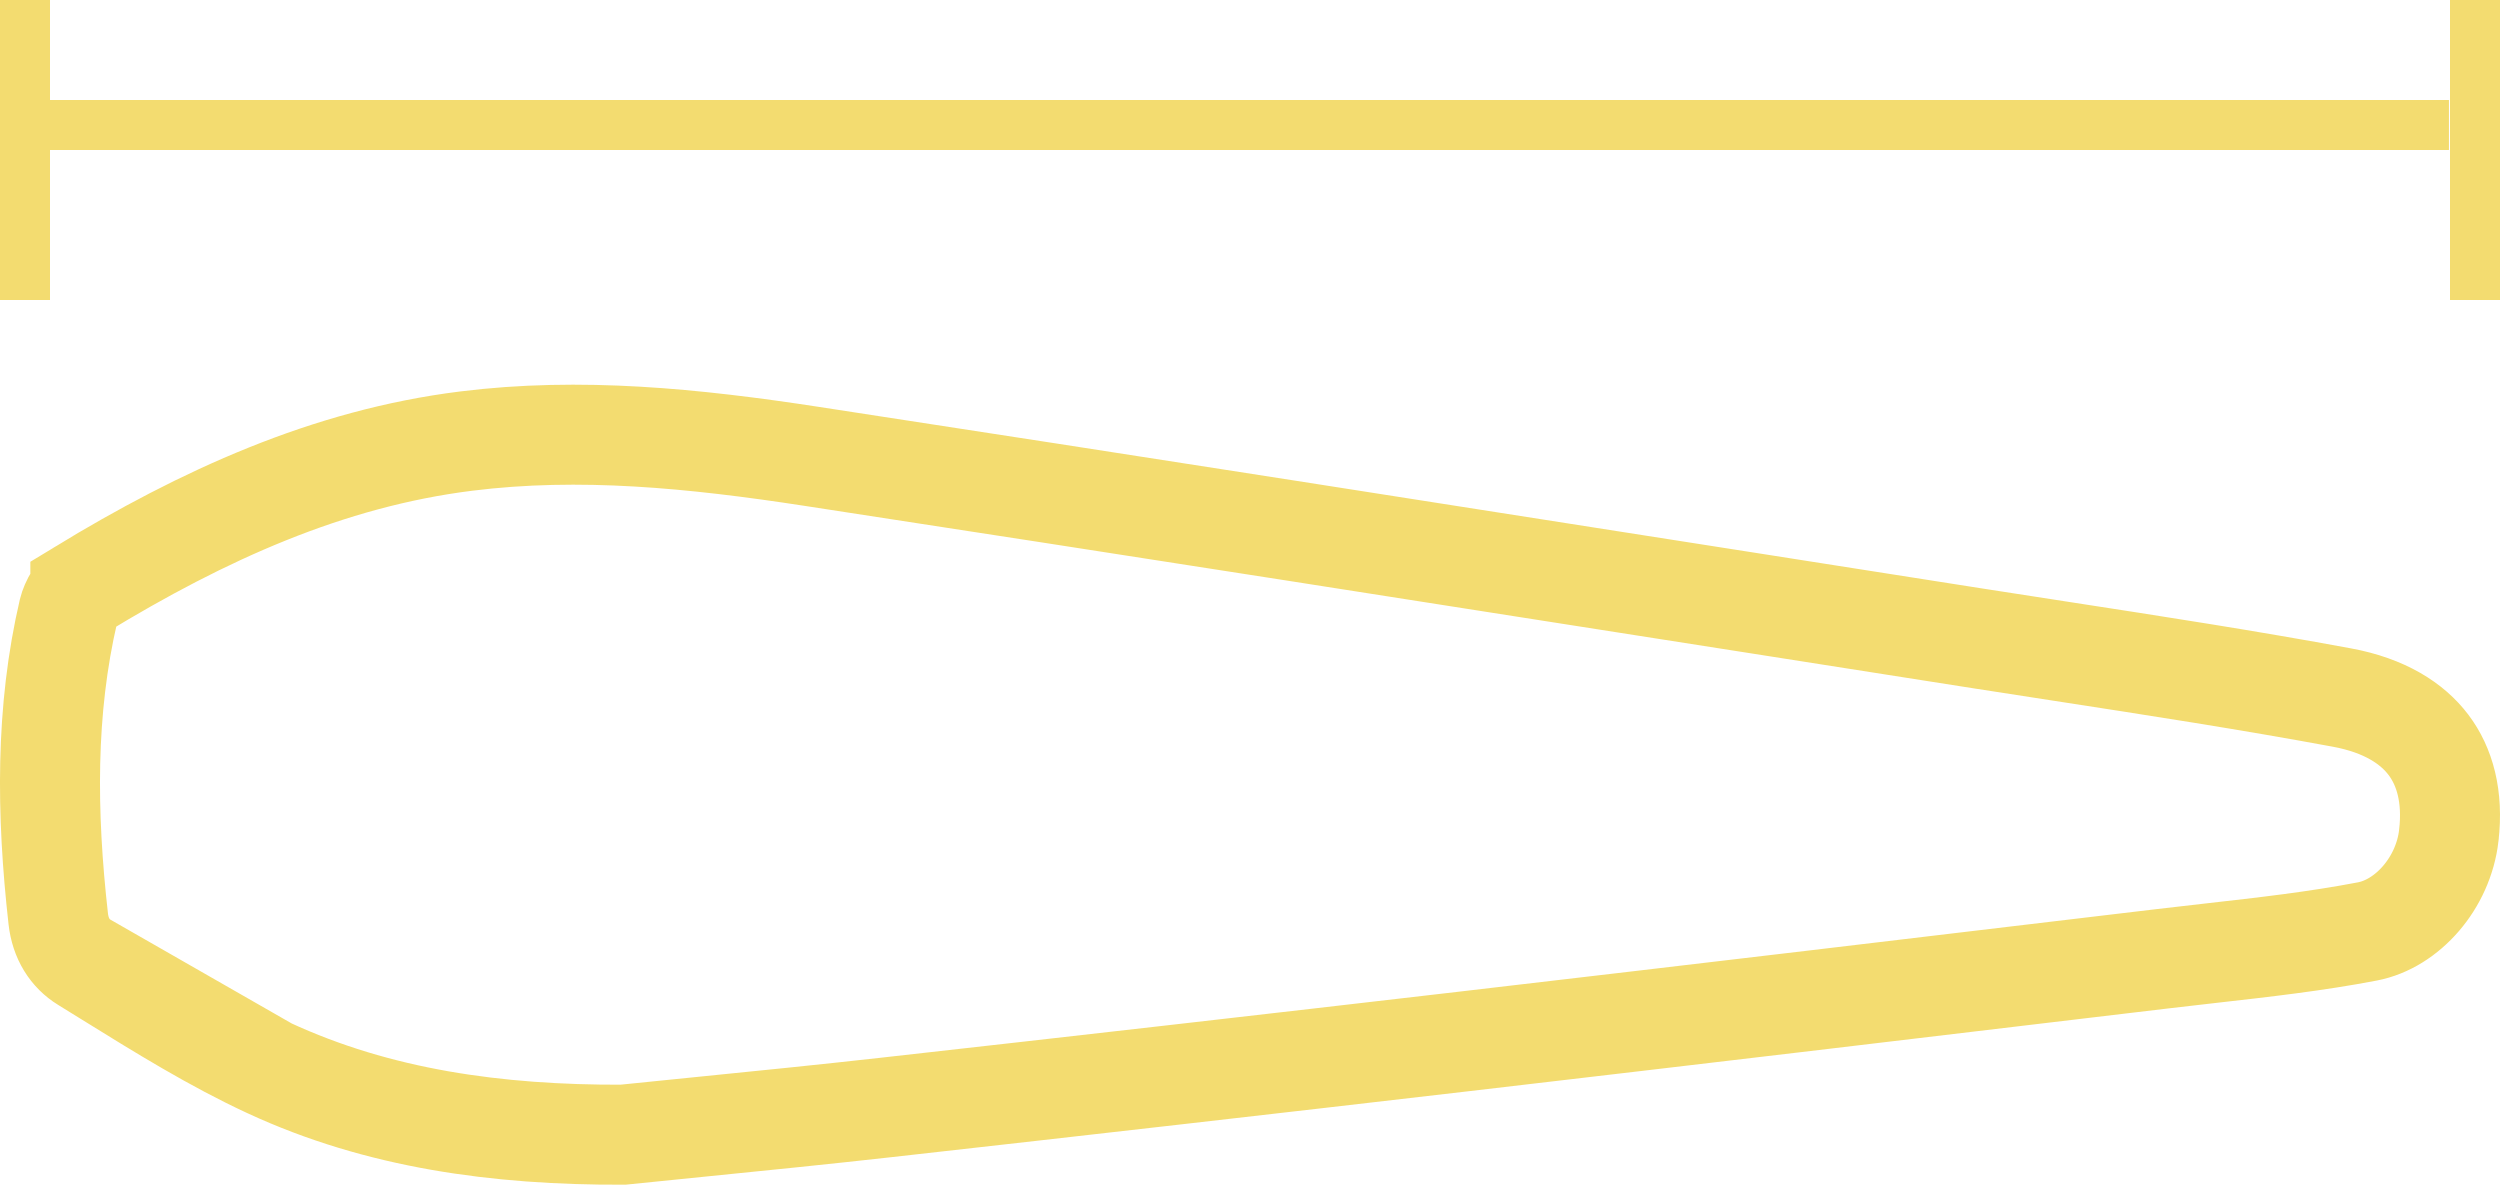 <svg width="50" height="24" viewBox="0 0 50 24" fill="none" xmlns="http://www.w3.org/2000/svg">
<g clip-path="url(#clip0_627_6224)">
<path d="M5.379 21.361L5.379 21.361C7.568 22.374 9.939 22.703 12.458 22.694C12.986 22.64 13.512 22.587 14.037 22.534C15.263 22.411 16.482 22.288 17.704 22.151L17.704 22.151C21.559 21.719 25.414 21.279 29.268 20.83C33.93 20.286 38.591 19.732 43.253 19.175L43.253 19.175C43.575 19.137 43.892 19.101 44.206 19.065C45.284 18.943 46.319 18.826 47.347 18.629L47.347 18.629C48.147 18.476 48.866 17.663 48.976 16.711L48.976 16.71C49.067 15.925 48.893 15.326 48.57 14.898C48.246 14.468 47.693 14.109 46.839 13.951L46.839 13.951C44.977 13.606 43.108 13.317 41.222 13.026C40.694 12.944 40.165 12.863 39.635 12.78L39.634 12.78C38.167 12.549 36.699 12.319 35.231 12.088C28.898 11.093 22.567 10.098 16.232 9.127L16.232 9.127C13.878 8.766 11.599 8.537 9.323 8.822L9.323 8.822C6.559 9.167 4.061 10.303 1.607 11.797L1.607 11.798C1.609 11.796 1.608 11.797 1.606 11.799C1.597 11.807 1.553 11.845 1.497 11.934C1.432 12.035 1.389 12.143 1.371 12.216C0.906 14.208 0.927 16.26 1.165 18.377L1.165 18.377C1.21 18.776 1.402 19.071 1.686 19.246L5.379 21.361ZM5.379 21.361C4.276 20.851 3.23 20.203 2.129 19.52M5.379 21.361L2.129 19.52M2.129 19.52C1.982 19.429 1.835 19.338 1.686 19.246L2.129 19.52Z" stroke="#F3DC70" stroke-width="2"/>
</g>
<path fill-rule="evenodd" clip-rule="evenodd" d="M0 6V0H1L1 2H48.979V3H1L1 6H0ZM50 6H49V0H50V6Z" fill="#F3DC70"/>
<defs>
<clipPath id="clip0_627_6224">
<rect width="16" height="50" fill="white" transform="translate(50 7.694) rotate(90)"/>
</clipPath>
</defs>
</svg>

